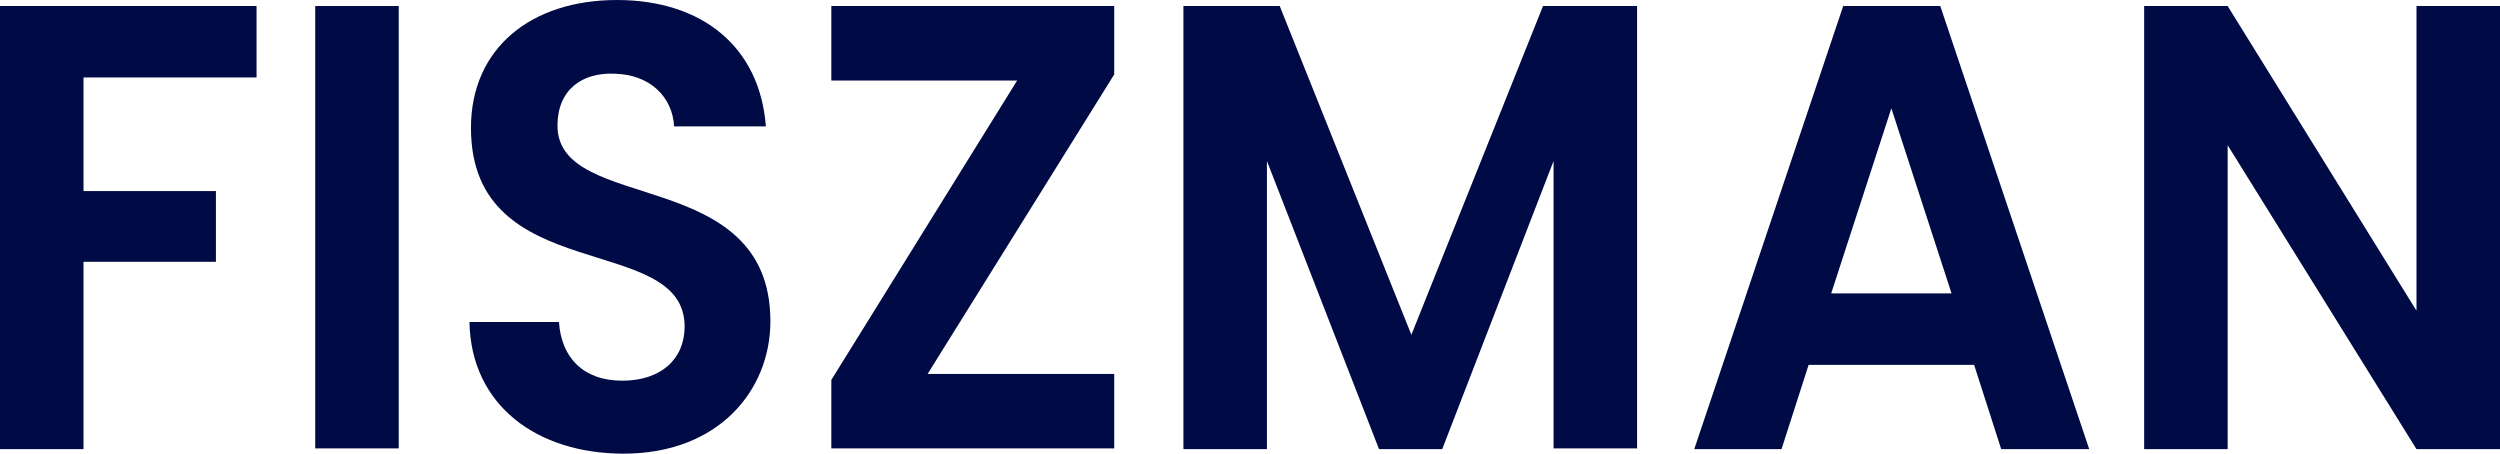 <?xml version="1.0" encoding="utf-8"?>
<!-- Generator: Adobe Illustrator 26.5.0, SVG Export Plug-In . SVG Version: 6.00 Build 0)  -->
<svg version="1.1" id="Layer_1" xmlns="http://www.w3.org/2000/svg" xmlns:xlink="http://www.w3.org/1999/xlink" x="0px" y="0px"
	 viewBox="0 0 332.3 60.3" style="enable-background:new 0 0 332.3 60.3;" xml:space="preserve">
<style type="text/css">
	.st0{fill:#000A45;}
</style>
<g>
	<path class="st0" d="M0,0.8h34.1v9.5h-23v15.1h17.6v9.4H11.1v24.9H0V0.8z"/>
	<path class="st0" d="M41.9,0.8H53v58.8H41.9V0.8z"/>
	<path class="st0" d="M82.9,60.3c-11.5,0-20.3-6.4-20.5-17.5h11.9c0.3,4.7,3.2,7.8,8.4,7.8c5.2,0,8.3-2.9,8.3-7.2
		c0-12.7-28.4-5.1-28.4-26.4c0-10.6,8-17,19.4-17c11.3,0,19,6.2,19.8,16.8H89.6c-0.2-3.9-3.2-6.9-7.9-7c-4.3-0.2-7.6,2.1-7.6,6.9
		c0,11.8,28.3,5.2,28.3,26C102.4,51.9,95.5,60.3,82.9,60.3z"/>
	<path class="st0" d="M148.1,9.9l-24.8,39.8h24.8v9.9h-37.6v-9.1l24.7-39.8h-24.7V0.8h37.6V9.9z"/>
	<path class="st0" d="M157.5,0.8h12.6l17.5,43.7l17.5-43.7h12.5v58.8h-11.1V21.4l-14.8,38.3h-8.4l-14.9-38.3v38.3h-11.1V0.8H157.5z"
		/>
	<path class="st0" d="M262.4,48.5h-22l-3.6,11.2h-11.6L245,0.8h12.9l19.8,58.9H266L262.4,48.5z M251.4,14.4l-8,24.6h16L251.4,14.4z"
		/>
	<path class="st0" d="M332.3,0.8v58.9h-11.1l-25.1-40.4v40.4H285V0.8h11.1l25.1,40.5V0.8H332.3z"/>
</g>
</svg>
